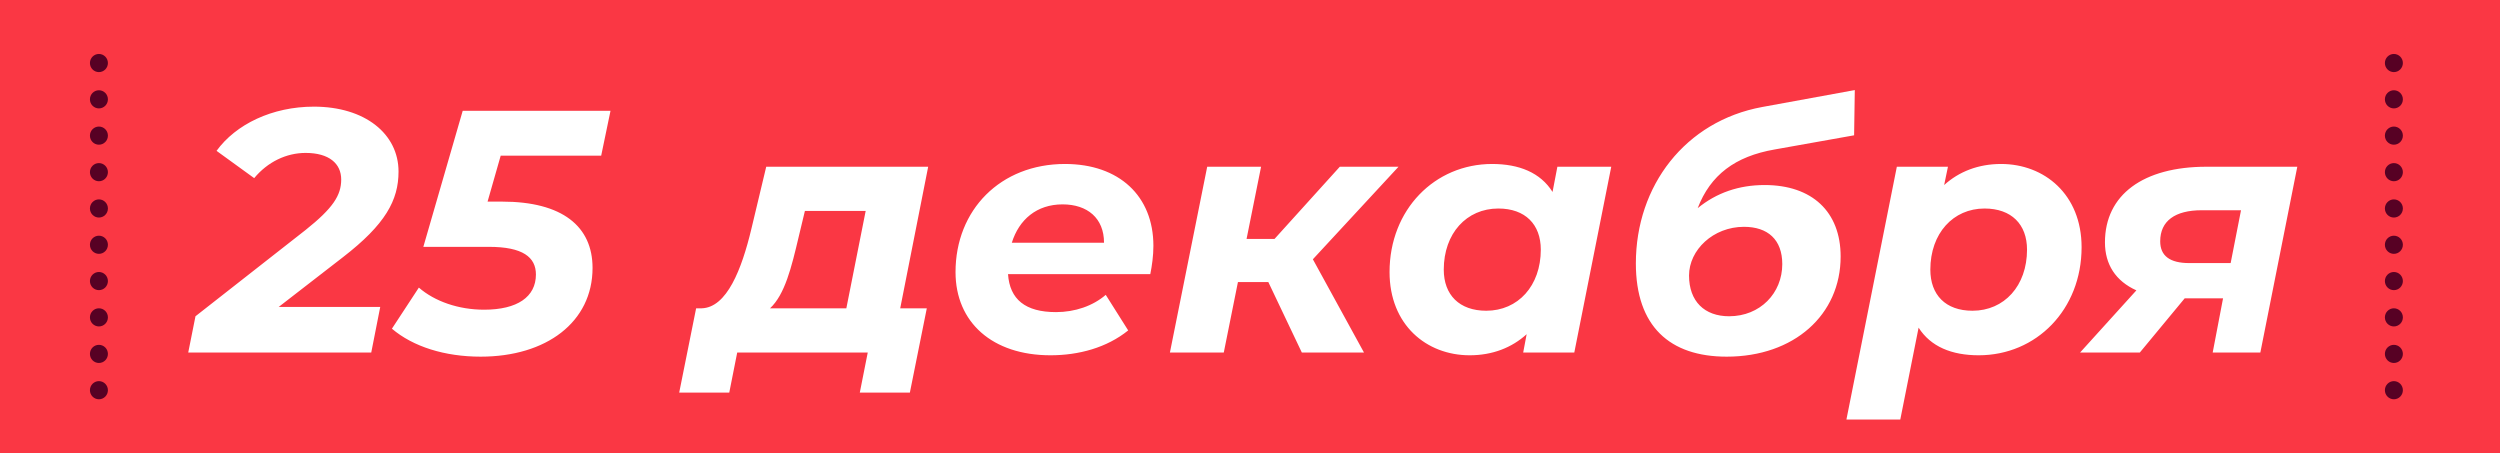 <?xml version="1.0" encoding="UTF-8"?> <svg xmlns="http://www.w3.org/2000/svg" width="695" height="126" viewBox="0 0 695 126" fill="none"> <rect width="695" height="126" fill="#FA3744"></rect> <path d="M95.336 71.504C107.144 62.384 110.792 55.664 110.792 47.696C110.792 37.232 101.48 29.648 87.272 29.648C75.656 29.648 65.576 34.544 60.2 41.936L70.664 49.52C74.408 45.008 79.592 42.512 84.968 42.512C91.496 42.512 94.856 45.488 94.856 49.904C94.856 54.32 92.552 57.872 84.968 63.92L54.344 87.92L52.328 98H103.208L105.704 85.328H77.48L95.336 71.504ZM167.129 43.28L169.721 30.8H128.633L117.689 68.624H135.929C145.337 68.624 148.985 71.504 148.985 76.304C148.985 82.544 143.801 86.096 134.585 86.096C127.481 86.096 120.857 83.792 116.441 79.952L108.953 91.376C114.809 96.368 123.641 99.152 133.625 99.152C151.865 99.152 164.729 89.552 164.729 74.48C164.729 62.96 156.377 56.048 139.577 56.048H135.545L139.193 43.28H167.129ZM258.034 46.352H213.01L208.882 63.632C206.194 74.864 202.066 85.52 195.058 85.712H193.522L188.818 109.136H202.738L204.946 98H241.234L239.026 109.136H252.946L257.65 85.712H250.258L258.034 46.352ZM222.034 65.84L223.762 58.64H240.658L235.282 85.712H214.066C218.194 81.872 220.018 74.384 222.034 65.84ZM320.645 68.336C320.645 54.512 311.141 45.584 296.069 45.584C278.117 45.584 265.637 58.352 265.637 75.632C265.637 89.648 275.909 98.768 292.037 98.768C299.909 98.768 307.685 96.656 313.637 91.856L307.397 81.968C303.845 85.04 298.853 86.768 293.573 86.768C285.029 86.768 280.709 83.216 280.229 76.208H319.781C320.261 73.808 320.645 71.12 320.645 68.336ZM295.397 56.816C302.309 56.816 306.917 60.656 306.917 67.472H281.285C283.301 61.04 288.197 56.816 295.397 56.816ZM388.787 46.352H372.467L354.323 66.416H346.547L350.579 46.352H335.603L325.235 98H340.211L344.147 78.416H352.595L361.907 98H379.187L364.979 72.08L388.787 46.352ZM432.951 46.352L431.607 53.36C428.247 47.984 422.295 45.584 414.807 45.584C398.871 45.584 386.295 58.256 386.295 75.632C386.295 90.32 396.567 98.768 408.567 98.768C414.903 98.768 420.279 96.656 424.407 92.912L423.447 98H437.655L447.927 46.352H432.951ZM413.175 86.384C405.687 86.384 401.367 81.968 401.367 74.96C401.367 64.88 407.703 57.968 416.535 57.968C424.023 57.968 428.343 62.384 428.343 69.392C428.343 79.472 422.007 86.384 413.175 86.384ZM493.361 41.552L515.441 37.616L515.633 25.04L489.905 29.744C468.497 33.68 454.769 51.632 454.769 73.232C454.769 90.704 464.177 99.152 480.017 99.152C498.737 99.152 511.697 87.536 511.697 71.312C511.697 58.832 503.729 51.44 490.577 51.44C483.473 51.44 477.233 53.552 471.953 57.872C475.505 48.656 482.321 43.472 493.361 41.552ZM484.817 63.056C491.441 63.056 495.473 66.608 495.473 73.424C495.473 81.488 489.329 87.92 480.689 87.92C473.873 87.92 469.553 83.792 469.553 76.592C469.553 69.488 476.273 63.056 484.817 63.056ZM556.314 45.584C549.978 45.584 544.602 47.696 540.474 51.44L541.53 46.352H527.322L513.305 116.624H528.282L533.37 91.088C536.73 96.368 542.586 98.768 550.074 98.768C566.106 98.768 578.682 86.096 578.682 68.72C578.682 54.032 568.314 45.584 556.314 45.584ZM548.346 86.384C540.858 86.384 536.634 81.968 536.634 74.96C536.634 64.88 542.97 57.968 551.706 57.968C559.194 57.968 563.514 62.384 563.514 69.392C563.514 79.472 557.178 86.384 548.346 86.384ZM613.401 46.352C595.833 46.352 585.177 54.128 585.177 67.376C585.177 73.52 588.153 78.128 593.913 80.72L578.265 98H594.873L607.353 82.928H618.009L615.129 98H628.377L638.649 46.352H613.401ZM612.057 58.448H623.001L620.121 73.136H608.601C603.225 73.136 600.537 71.12 600.537 67.088C600.537 61.424 604.665 58.448 612.057 58.448Z" fill="white"></path> <g clip-path="url(#clip0_146_2032)"> <path d="M27.5 20.046C26.119 20.046 25 18.916 25 17.523C25 16.13 26.119 15 27.5 15C28.881 15 30 16.13 30 17.523C30 18.916 28.881 20.046 27.5 20.046Z" fill="#570124"></path> <path d="M27.5 30.137C26.119 30.137 25 29.007 25 27.614C25 26.221 26.119 25.091 27.5 25.091C28.881 25.091 30 26.221 30 27.614C30 29.007 28.881 30.137 27.5 30.137Z" fill="#570124"></path> <path d="M27.5 40.228C26.119 40.228 25 39.099 25 37.705C25 36.312 26.119 35.183 27.5 35.183C28.881 35.183 30 36.312 30 37.705C30 39.099 28.881 40.228 27.5 40.228Z" fill="#570124"></path> <path d="M27.5 50.386C26.119 50.386 25 49.256 25 47.863C25 46.47 26.119 45.34 27.5 45.34C28.881 45.34 30 46.47 30 47.863C30 49.256 28.881 50.386 27.5 50.386Z" fill="#570124"></path> <path d="M25 57.954C25 59.349 26.118 60.477 27.5 60.477C28.882 60.477 30 59.349 30 57.954C30 56.56 28.882 55.431 27.5 55.431C26.118 55.431 25 56.56 25 57.954Z" fill="#570124"></path> <path d="M27.5 70.569C26.119 70.569 25 69.439 25 68.046C25 66.652 26.119 65.523 27.5 65.523C28.881 65.523 30 66.652 30 68.046C30 69.439 28.881 70.569 27.5 70.569Z" fill="#570124"></path> <path d="M25 78.137C25 79.531 26.118 80.66 27.5 80.66C28.882 80.66 30 79.531 30 78.137C30 76.743 28.882 75.614 27.5 75.614C26.118 75.614 25 76.743 25 78.137Z" fill="#570124"></path> <path d="M27.5 90.751C26.119 90.751 25 89.622 25 88.228C25 86.835 26.119 85.705 27.5 85.705C28.881 85.705 30 86.835 30 88.228C30 89.622 28.881 90.751 27.5 90.751Z" fill="#570124"></path> <path d="M27.5 100.909C26.119 100.909 25 99.779 25 98.386C25 96.993 26.119 95.863 27.5 95.863C28.881 95.863 30 96.993 30 98.386C30 99.779 28.881 100.909 27.5 100.909Z" fill="#570124"></path> <path d="M27.5 111C26.119 111 25 109.87 25 108.477C25 107.084 26.119 105.954 27.5 105.954C28.881 105.954 30 107.084 30 108.477C30 109.87 28.881 111 27.5 111Z" fill="#570124"></path> </g> <g clip-path="url(#clip1_146_2032)"> <path d="M665.5 20.046C664.119 20.046 663 18.916 663 17.523C663 16.13 664.119 15 665.5 15C666.881 15 668 16.13 668 17.523C668 18.916 666.881 20.046 665.5 20.046Z" fill="#570124"></path> <path d="M665.5 30.137C664.119 30.137 663 29.007 663 27.614C663 26.221 664.119 25.091 665.5 25.091C666.881 25.091 668 26.221 668 27.614C668 29.007 666.881 30.137 665.5 30.137Z" fill="#570124"></path> <path d="M665.5 40.228C664.119 40.228 663 39.099 663 37.705C663 36.312 664.119 35.183 665.5 35.183C666.881 35.183 668 36.312 668 37.705C668 39.099 666.881 40.228 665.5 40.228Z" fill="#570124"></path> <path d="M665.5 50.386C664.119 50.386 663 49.256 663 47.863C663 46.47 664.119 45.34 665.5 45.34C666.881 45.34 668 46.47 668 47.863C668 49.256 666.881 50.386 665.5 50.386Z" fill="#570124"></path> <path d="M663 57.954C663 59.349 664.118 60.477 665.5 60.477C666.882 60.477 668 59.349 668 57.954C668 56.56 666.882 55.431 665.5 55.431C664.118 55.431 663 56.56 663 57.954Z" fill="#570124"></path> <path d="M665.5 70.569C664.119 70.569 663 69.439 663 68.046C663 66.652 664.119 65.523 665.5 65.523C666.881 65.523 668 66.652 668 68.046C668 69.439 666.881 70.569 665.5 70.569Z" fill="#570124"></path> <path d="M663 78.137C663 79.531 664.118 80.66 665.5 80.66C666.882 80.66 668 79.531 668 78.137C668 76.743 666.882 75.614 665.5 75.614C664.118 75.614 663 76.743 663 78.137Z" fill="#570124"></path> <path d="M665.5 90.751C664.119 90.751 663 89.622 663 88.228C663 86.835 664.119 85.705 665.5 85.705C666.881 85.705 668 86.835 668 88.228C668 89.622 666.881 90.751 665.5 90.751Z" fill="#570124"></path> <path d="M665.5 100.909C664.119 100.909 663 99.779 663 98.386C663 96.993 664.119 95.863 665.5 95.863C666.881 95.863 668 96.993 668 98.386C668 99.779 666.881 100.909 665.5 100.909Z" fill="#570124"></path> <path d="M665.5 111C664.119 111 663 109.87 663 108.477C663 107.084 664.119 105.954 665.5 105.954C666.881 105.954 668 107.084 668 108.477C668 109.87 666.881 111 665.5 111Z" fill="#570124"></path> </g> <defs> <clipPath id="clip0_146_2032"> <rect width="5" height="96" fill="white" transform="matrix(-1 0 0 1 30 15)"></rect> </clipPath> <clipPath id="clip1_146_2032"> <rect width="5" height="96" fill="white" transform="matrix(-1 0 0 1 668 15)"></rect> </clipPath> </defs> </svg> 